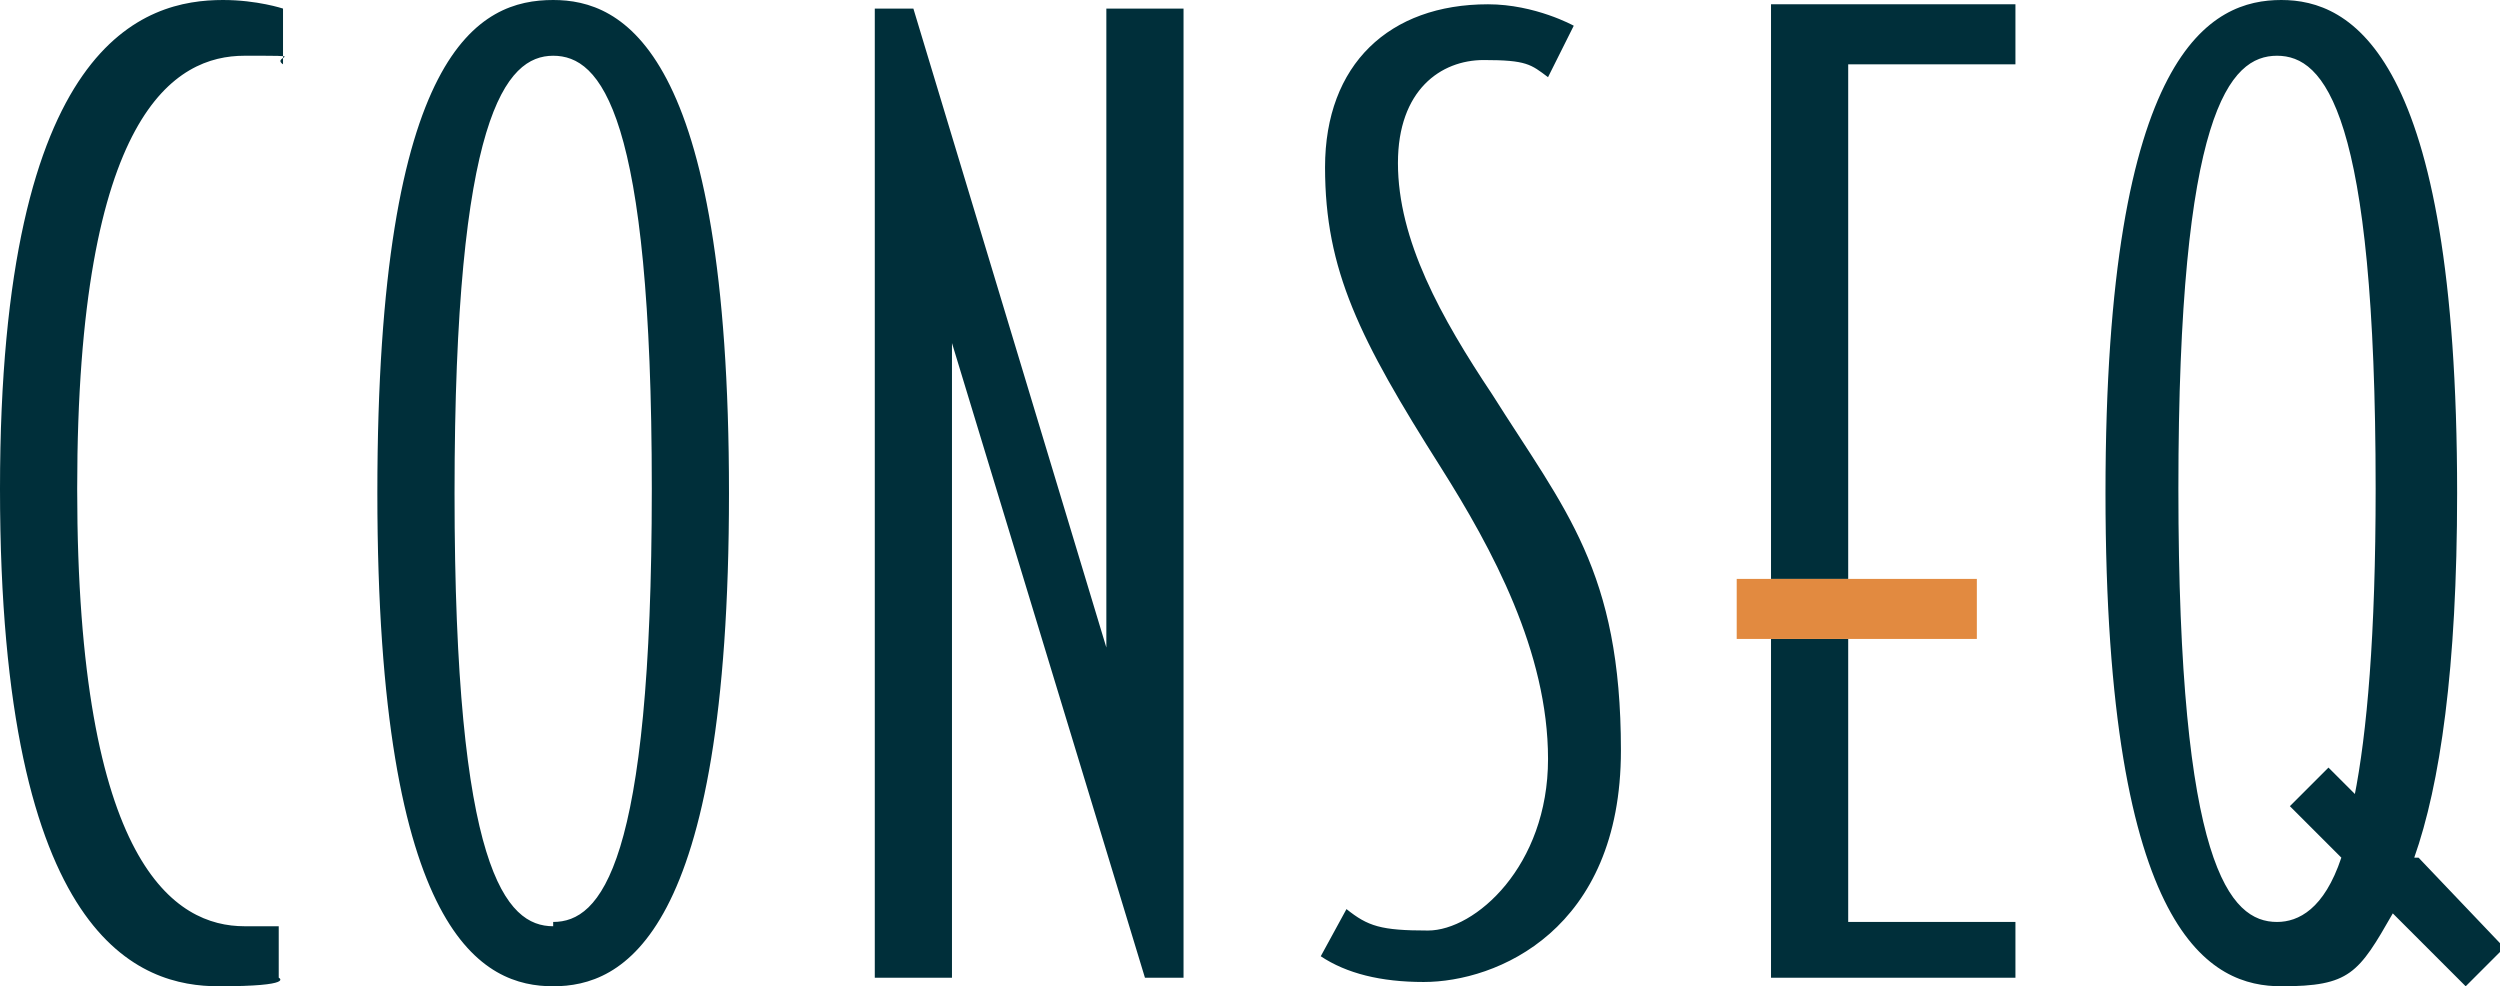 <?xml version="1.0" encoding="UTF-8"?>
<svg xmlns="http://www.w3.org/2000/svg" width="58.3" height="23" version="1.1" viewBox="0 0 58.3 23">
  <defs>
    <style>
      .cls-1 {
        fill: #002f3a;
      }

      .cls-2 {
        fill: #e28a40;
      }
    </style>
  </defs>
  <!-- Generator: Adobe Illustrator 28.7.1, SVG Export Plug-In . SVG Version: 1.2.0 Build 142)  -->
  <g>
    <g id="layer">
      <path class="cls-1" d="M41.3,13.5h1.8V1.5h3.9V.1h-5.7v13.4ZM41.3,22.8h5.7v-1.3h-3.9v-6.6h-1.8v7.9ZM0,11.4c0,10.6,3.3,11.6,5.1,11.6s1.4-.2,1.4-.2v-1.2c-.3,0-.5,0-.8,0-1.6,0-3.9-1.4-3.9-10.2S4.1,1.3,5.7,1.3s.6,0,.9.2V.2s-.6-.2-1.4-.2C3.4,0,0,.9,0,11.4ZM12.9,0c-1.7,0-4.1,1.1-4.1,11.5s2.5,11.5,4.1,11.5,4.1-1.1,4.1-11.5S14.5,0,12.9,0ZM12.9,21.6c-1.1,0-2.3-1.3-2.3-10.1S11.8,1.3,12.9,1.3s2.3,1.3,2.3,10.1-1.2,10.1-2.3,10.1ZM25.8,15.1L21.3.2h-.9v22.6h1.8V8l4.5,14.8h.9V.2h-1.8v15h0ZM32.6,3.8c0-1.7,1-2.4,2-2.4s1.1.1,1.5.4l.6-1.2s-.9-.5-2-.5c-2.3,0-3.8,1.4-3.8,3.8s.8,4,2.7,7c1.2,1.9,2.5,4.3,2.5,6.8s-1.7,4-2.8,4-1.4-.1-1.9-.5l-.6,1.1c.6.4,1.4.6,2.4.6,1.7,0,4.6-1.2,4.6-5.4s-1.3-5.6-3-8.3c-1.2-1.8-2.2-3.6-2.2-5.4ZM56.3,20c.6-1.7,1-4.4,1-8.5,0-10.3-2.5-11.5-4.1-11.5s-4.1,1.1-4.1,11.5,2.5,11.5,4.1,11.5,1.8-.3,2.6-1.7l1.7,1.7.9-.9-2-2.1ZM55,18.6l-.7-.7-.9.9,1.2,1.2c-.4,1.2-1,1.5-1.5,1.5-1.1,0-2.3-1.3-2.3-10.1s1.2-10.1,2.3-10.1,2.3,1.3,2.3,10.1c0,3.4-.2,5.7-.5,7.2Z"></path>
      <polygon class="cls-2" points="40.5 13.5 40.5 14.9 41.3 14.9 43.1 14.9 46.1 14.9 46.1 13.5 43.1 13.5 41.3 13.5 40.5 13.5"></polygon>
    </g>
  </g>
</svg>
